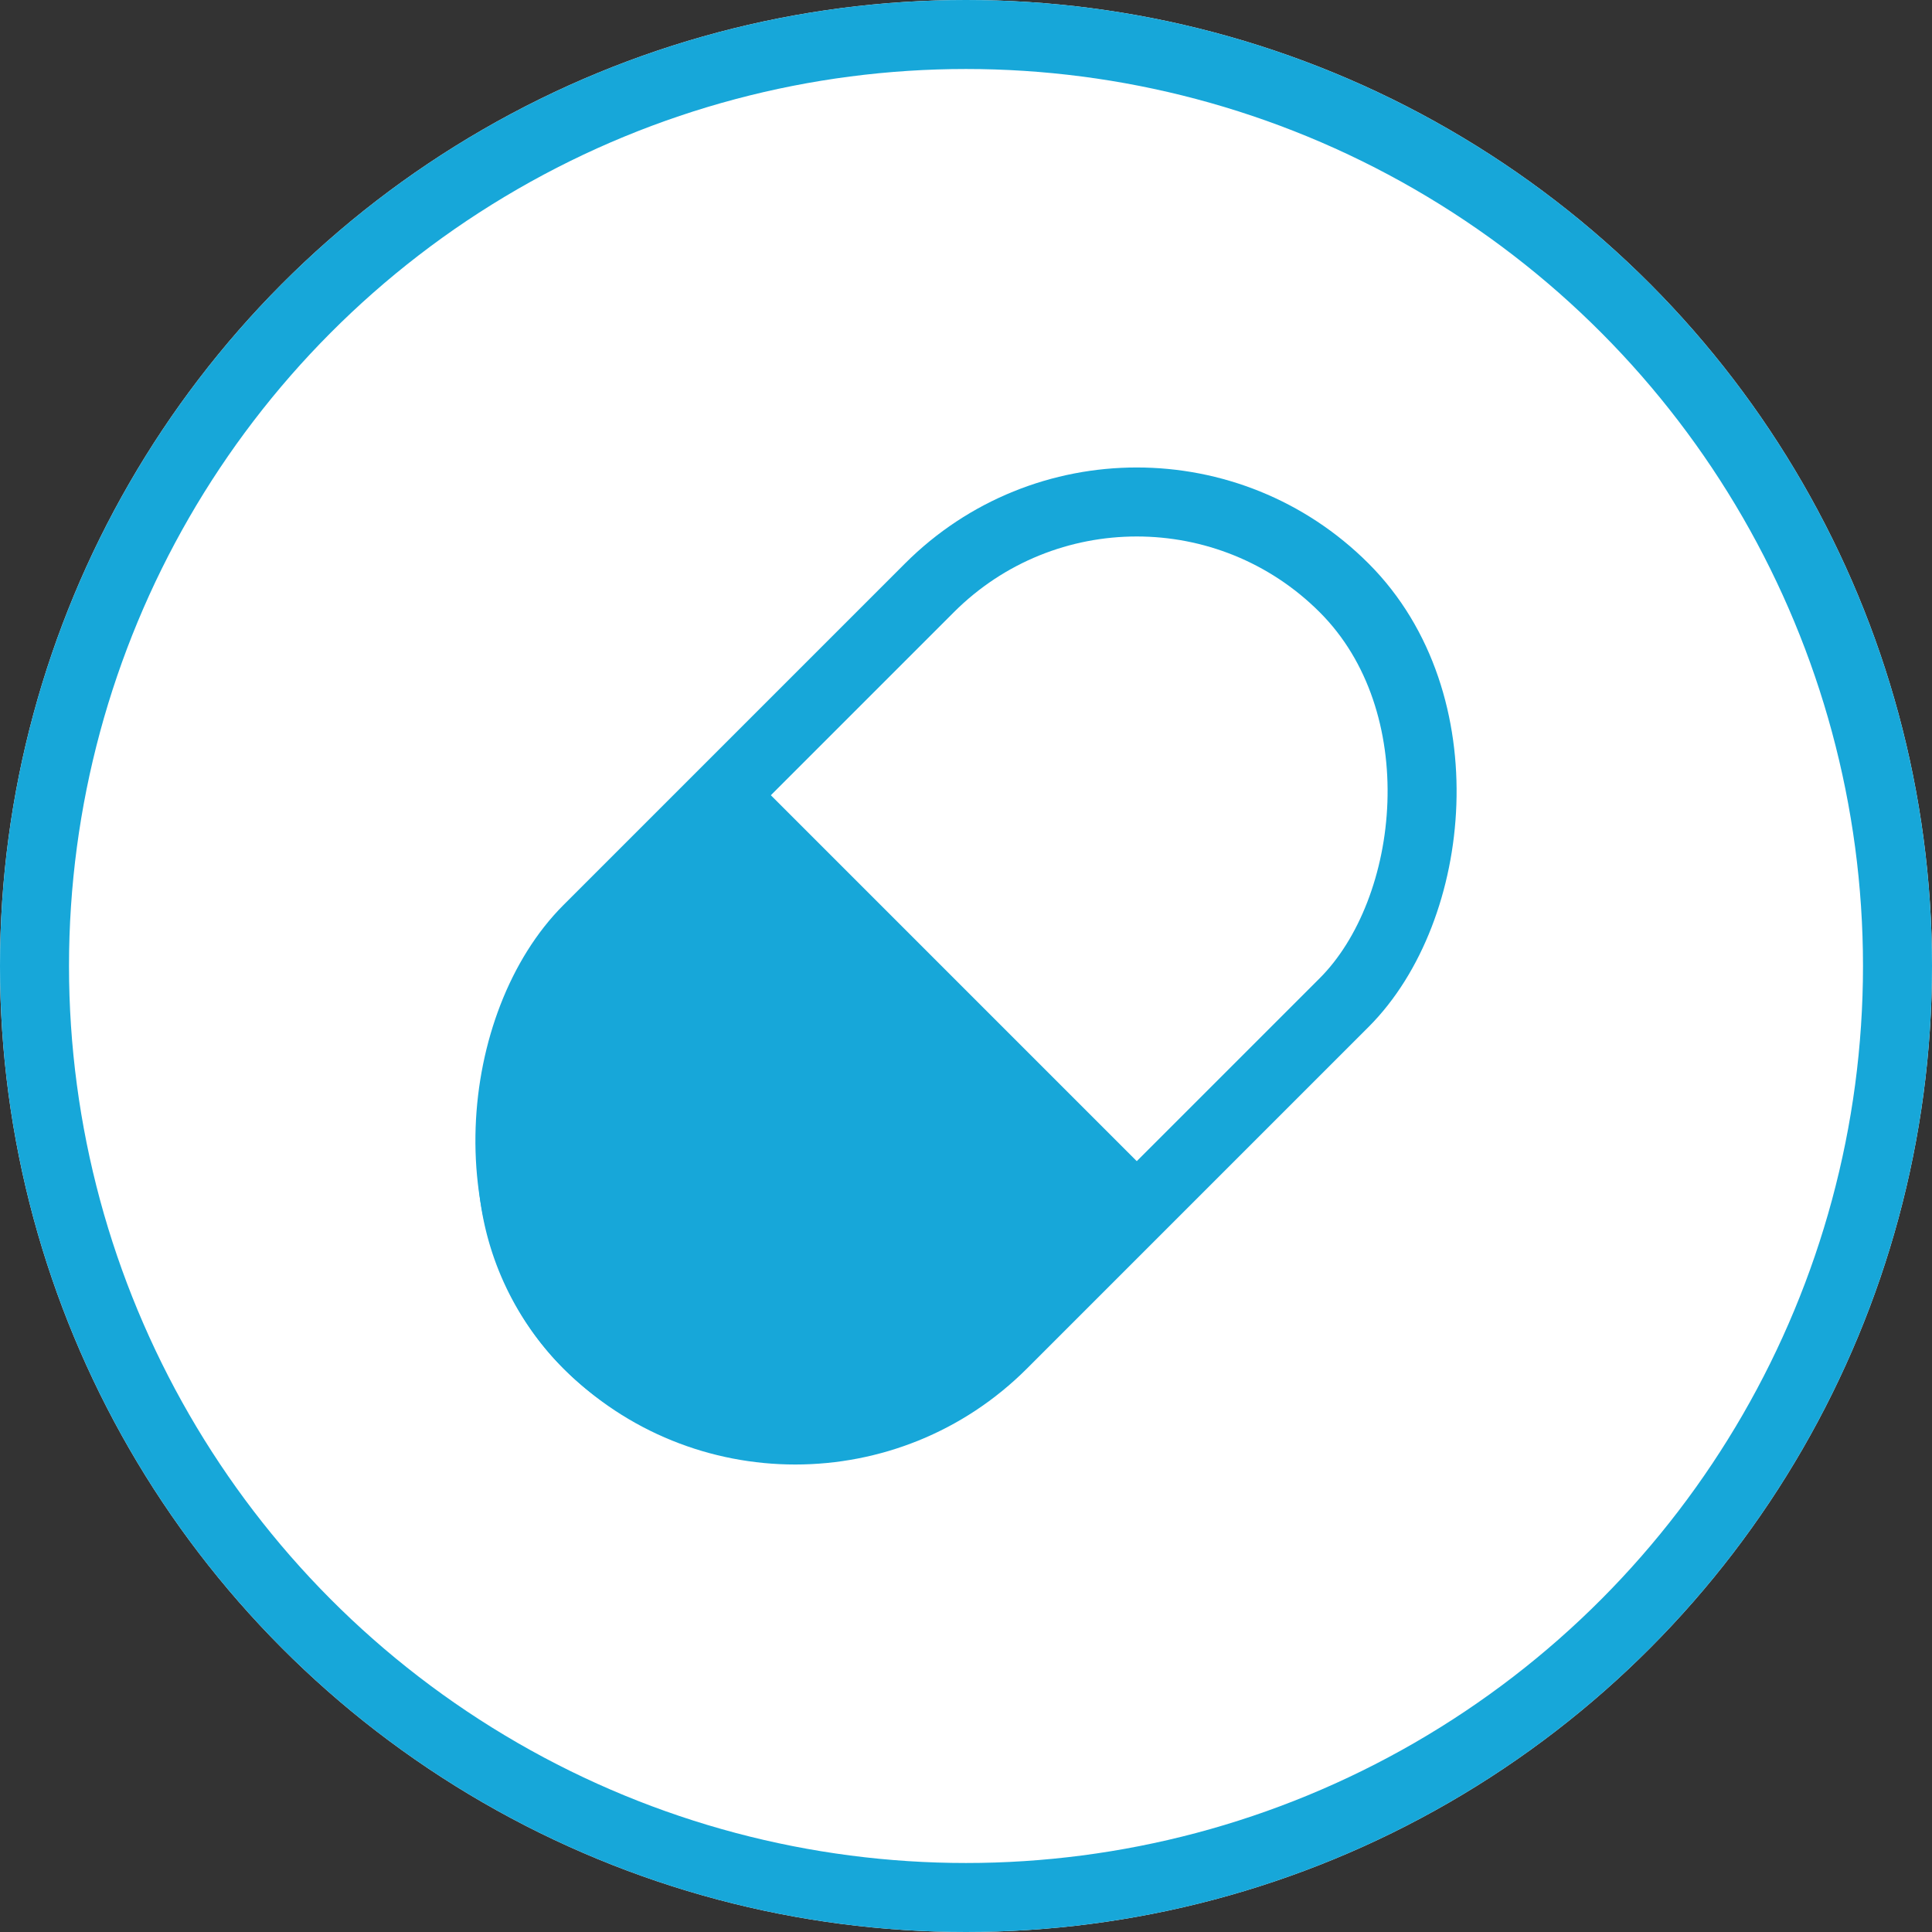 <svg id="コンポーネント_136_6" data-name="コンポーネント 136 – 6" xmlns="http://www.w3.org/2000/svg" width="56" height="56" viewBox="0 0 56 56">
  <rect x="0" y="0" width="56" height="56" fill="#333333" stroke="none"/>
  <g id="楕円形_27" data-name="楕円形 27" fill="#fff" stroke="#17a7d9" stroke-width="2">
    <circle cx="28" cy="28" r="28" stroke="none"/>
    <circle cx="28" cy="28" r="27" fill="none"/>
  </g>
  <g id="長方形_125" data-name="長方形 125" transform="translate(32.95 9.615) rotate(45)" fill="#fff" stroke="#17a7d9" stroke-width="2">
    <rect width="19" height="33" rx="9.5" stroke="none"/>
    <rect x="1" y="1" width="17" height="31" rx="8.5" fill="none"/>
  </g>
  <path id="長方形_126" data-name="長方形 126" d="M0,0H17a0,0,0,0,1,0,0V7.5A8.5,8.5,0,0,1,8.5,16h0A8.5,8.5,0,0,1,0,7.5V0A0,0,0,0,1,0,0Z" transform="translate(21.636 22.343) rotate(45)" fill="#17a7d9"/>
</svg>
